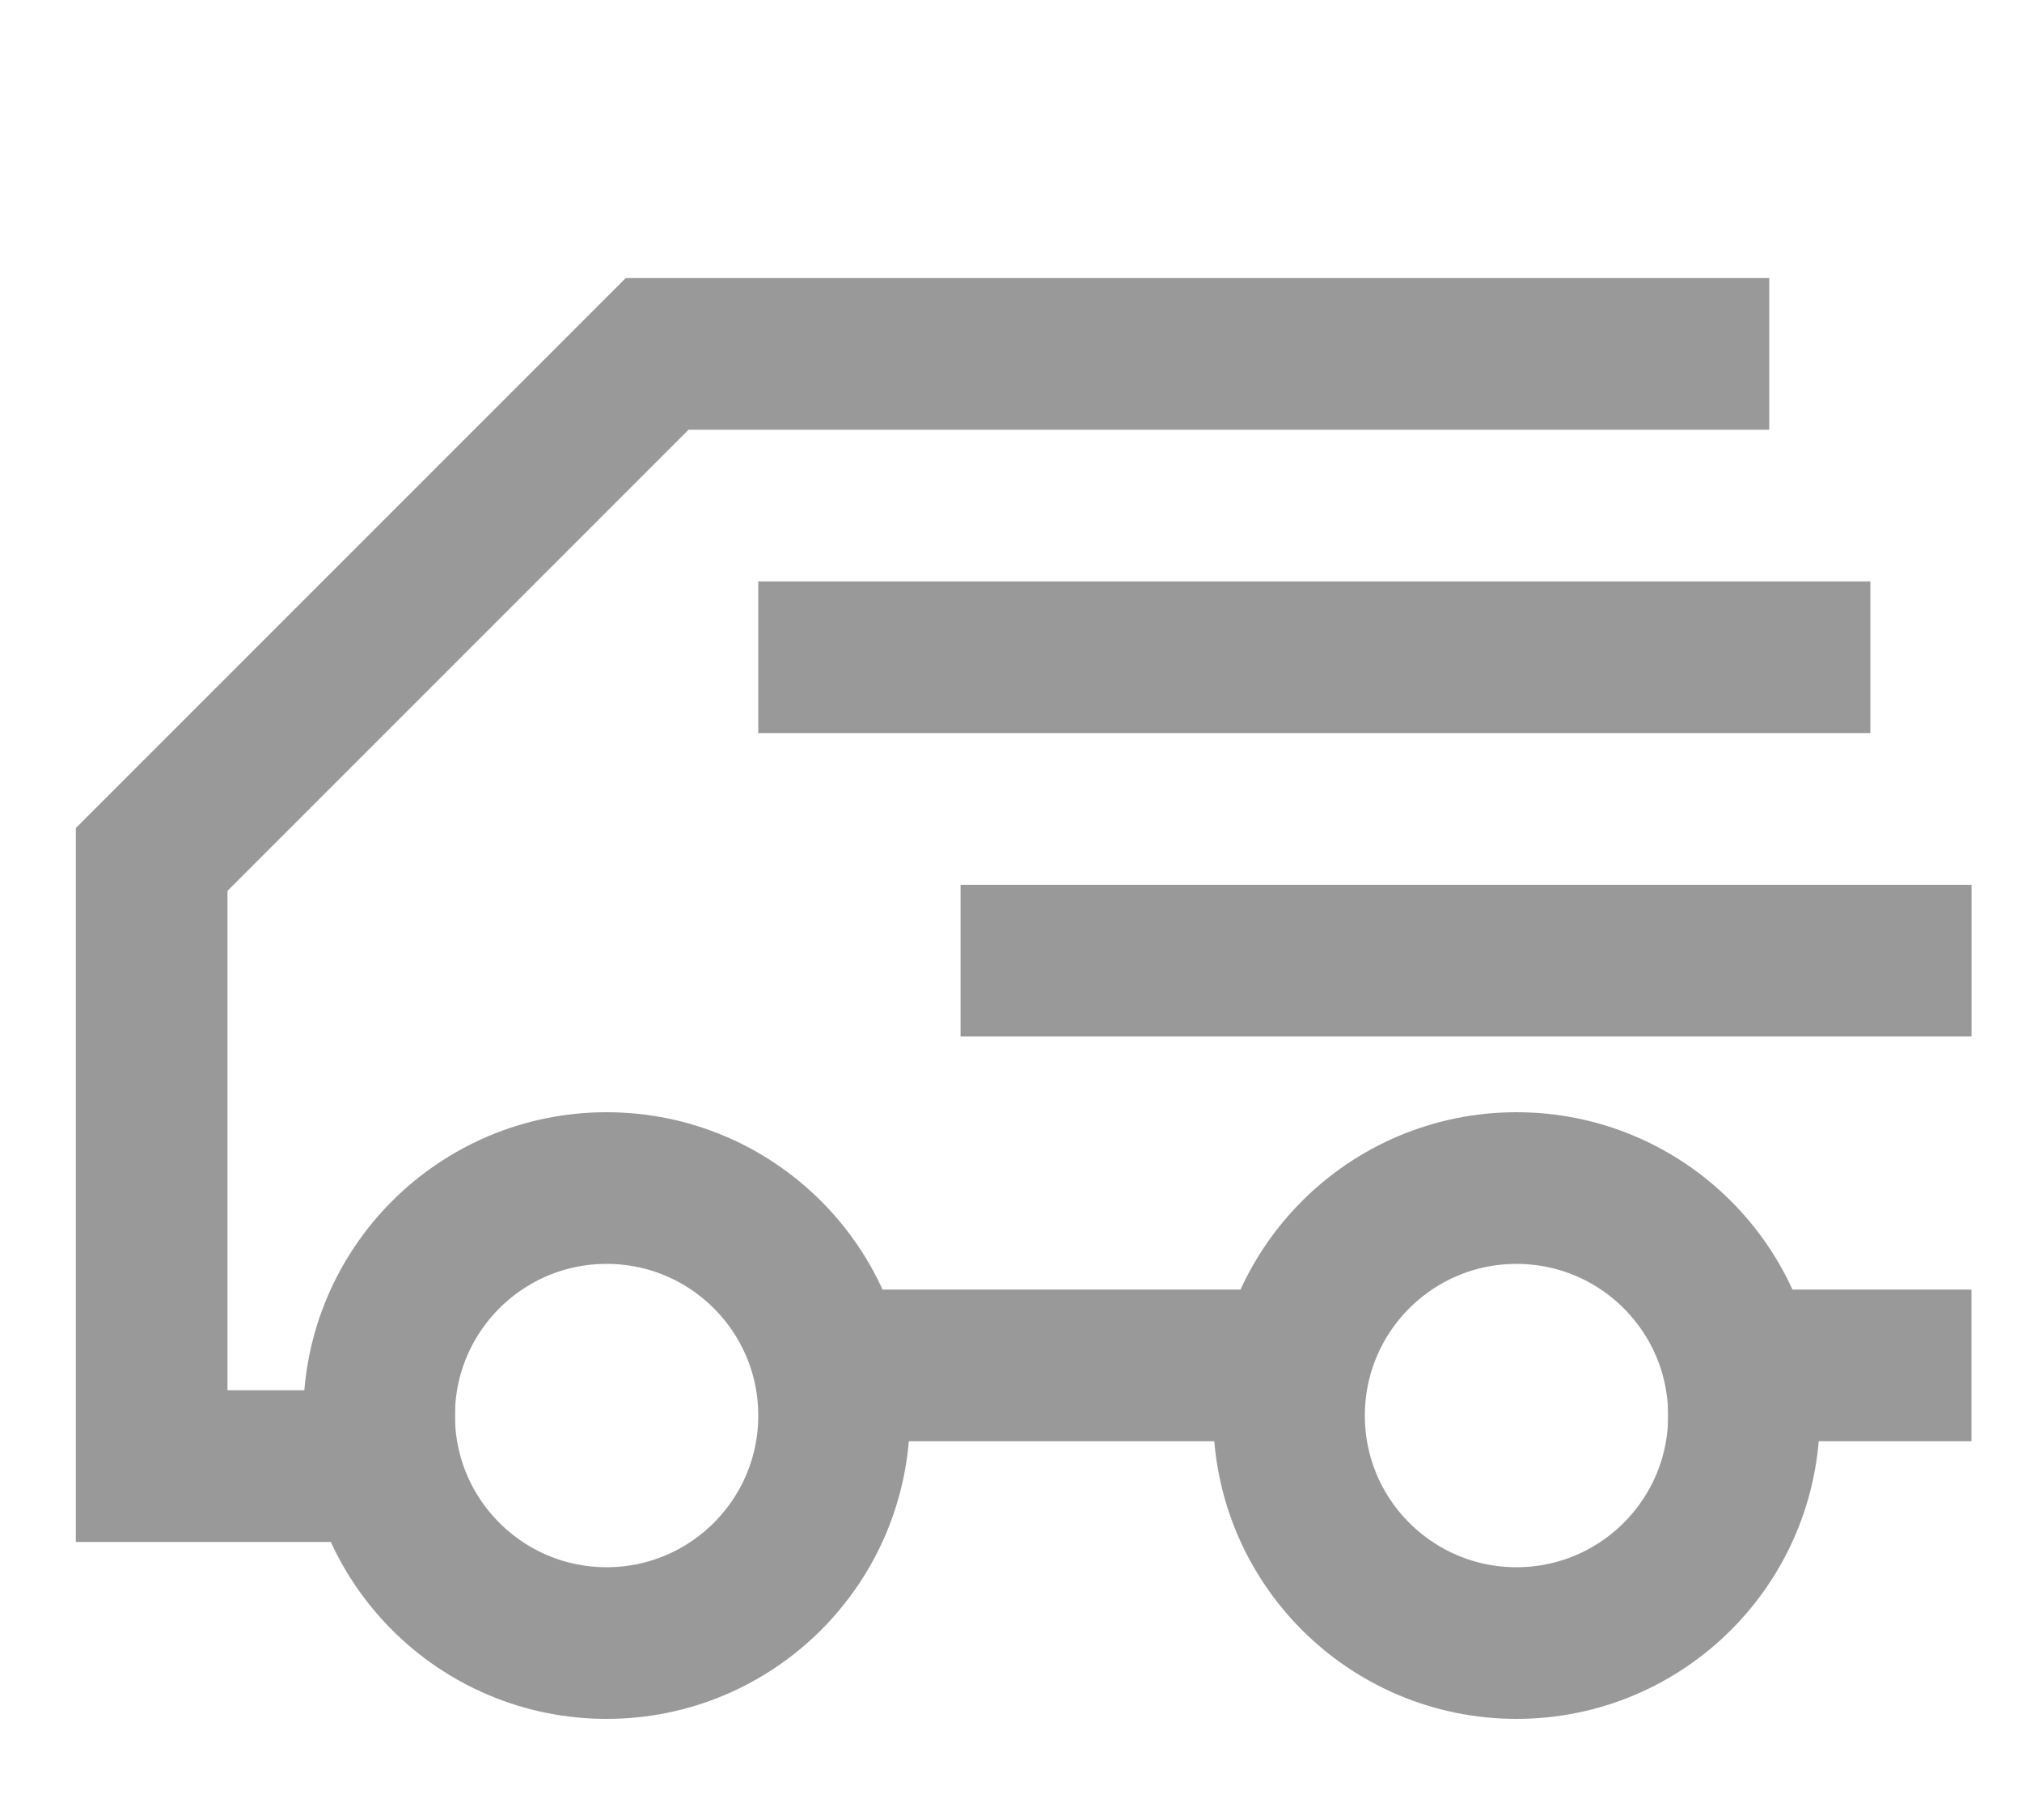 <svg xmlns="http://www.w3.org/2000/svg" width="20" height="18" viewBox="0 0 20 18">
  <g id="Ico-delivery" transform="translate(-2398 -964)">
    <path id="Path_6136" data-name="Path 6136" d="M20,0H0V18H20Z" transform="translate(2398 964)" fill="none"/>
    <g id="Group_539" data-name="Group 539" transform="translate(2399.177 966.5)">
      <g id="Ellipse_358" data-name="Ellipse 358" transform="translate(1.823 8.5)" fill="none" stroke="#999" stroke-width="1.5">
        <circle cx="3" cy="3" r="3" stroke="none"/>
        <circle cx="3" cy="3" r="2.25" fill="none"/>
      </g>
      <g id="Ellipse_359" data-name="Ellipse 359" transform="translate(10.823 8.5)" fill="none" stroke="#999" stroke-width="1.5">
        <circle cx="3" cy="3" r="3" stroke="none"/>
        <circle cx="3" cy="3" r="2.25" fill="none"/>
      </g>
      <path id="Path_6555" data-name="Path 6555" d="M2462.227,958.54h-3v-6l3-3,2-2h11" transform="translate(-2458.904 -946.54)" fill="none" stroke="#999" stroke-width="1.5"/>
      <path id="Path_6556" data-name="Path 6556" d="M2466.229,958.6h4" transform="translate(-2458.905 -947.596)" fill="none" stroke="#999" stroke-width="1.5"/>
      <path id="Path_6557" data-name="Path 6557" d="M2479.575,958.6h3" transform="translate(-2464.252 -947.596)" fill="none" stroke="#999" stroke-width="1.5"/>
      <path id="Path_6558" data-name="Path 6558" d="M2476.15,950.075h11" transform="translate(-2469.827 -946.075)" fill="none" stroke="#999" stroke-width="1.5"/>
      <path id="Path_6559" data-name="Path 6559" d="M2475.354,949.68h10" transform="translate(-2467.03 -942.679)" fill="none" stroke="#999" stroke-width="1.5"/>
    </g>
  </g>
</svg>
